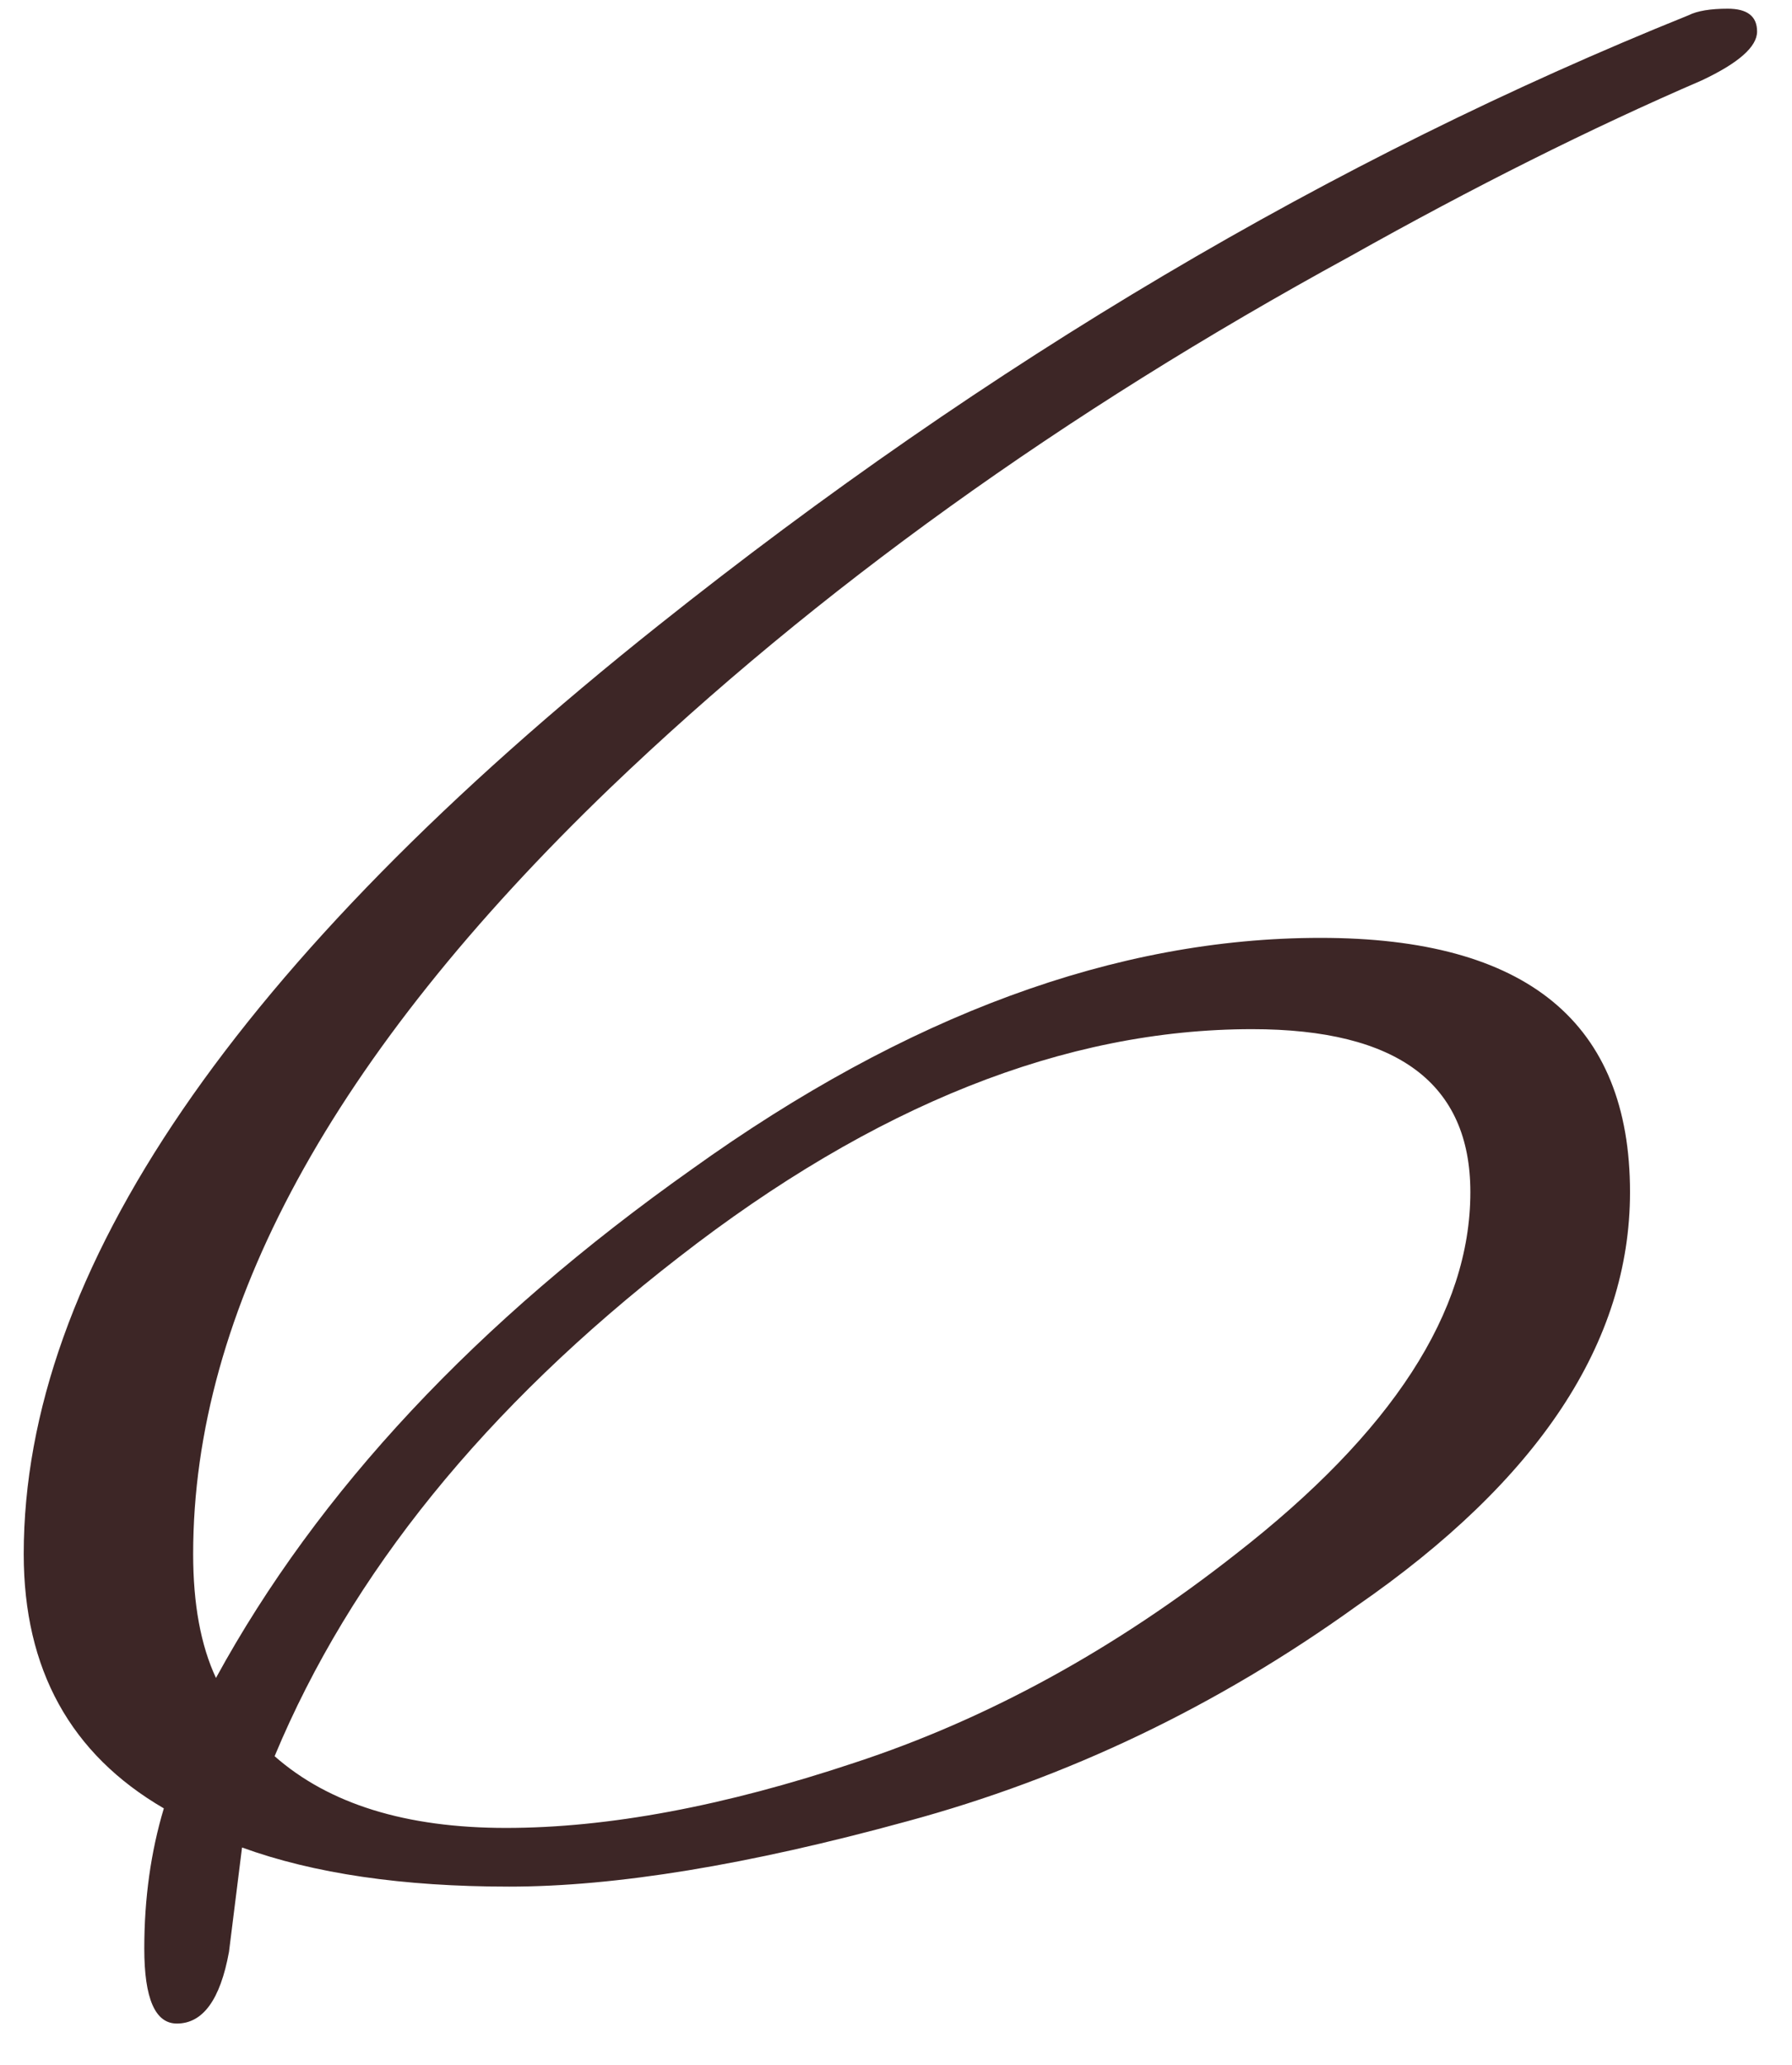 <?xml version="1.0" encoding="UTF-8"?> <svg xmlns="http://www.w3.org/2000/svg" width="33" height="38" viewBox="0 0 33 38" fill="none"> <path d="M31.817 0.16C32.177 0.16 32.357 0.3 32.357 0.58C32.357 0.86 32.017 1.16 31.337 1.48C29.297 2.36 27.137 3.44 24.857 4.72C19.577 7.6 15.037 10.86 11.237 14.5C6.117 19.42 3.557 24.12 3.557 28.6C3.557 29.52 3.697 30.28 3.977 30.88C5.857 27.44 8.777 24.32 12.737 21.52C16.697 18.68 20.557 17.26 24.317 17.26C28.117 17.26 30.017 18.82 30.017 21.94C30.017 24.7 28.337 27.24 24.977 29.56C22.417 31.4 19.657 32.72 16.697 33.52C13.777 34.32 11.337 34.72 9.377 34.72C7.417 34.72 5.777 34.48 4.457 34L4.217 35.92C4.057 36.8 3.737 37.24 3.257 37.24C2.857 37.24 2.657 36.78 2.657 35.86C2.657 34.94 2.777 34.08 3.017 33.28C1.297 32.28 0.437 30.72 0.437 28.6C0.437 23.4 4.337 17.7 12.137 11.5C18.217 6.66 24.537 2.92 31.097 0.28C31.257 0.2 31.497 0.16 31.817 0.16ZM27.077 21.94C27.077 19.94 25.737 18.94 23.057 18.94C19.617 18.94 16.097 20.34 12.497 23.14C8.937 25.9 6.457 28.96 5.057 32.32C6.057 33.2 7.477 33.64 9.317 33.64C11.197 33.64 13.337 33.24 15.737 32.44C18.177 31.64 20.517 30.36 22.757 28.6C25.637 26.36 27.077 24.14 27.077 21.94Z" fill="#3D2626"></path> </svg> 